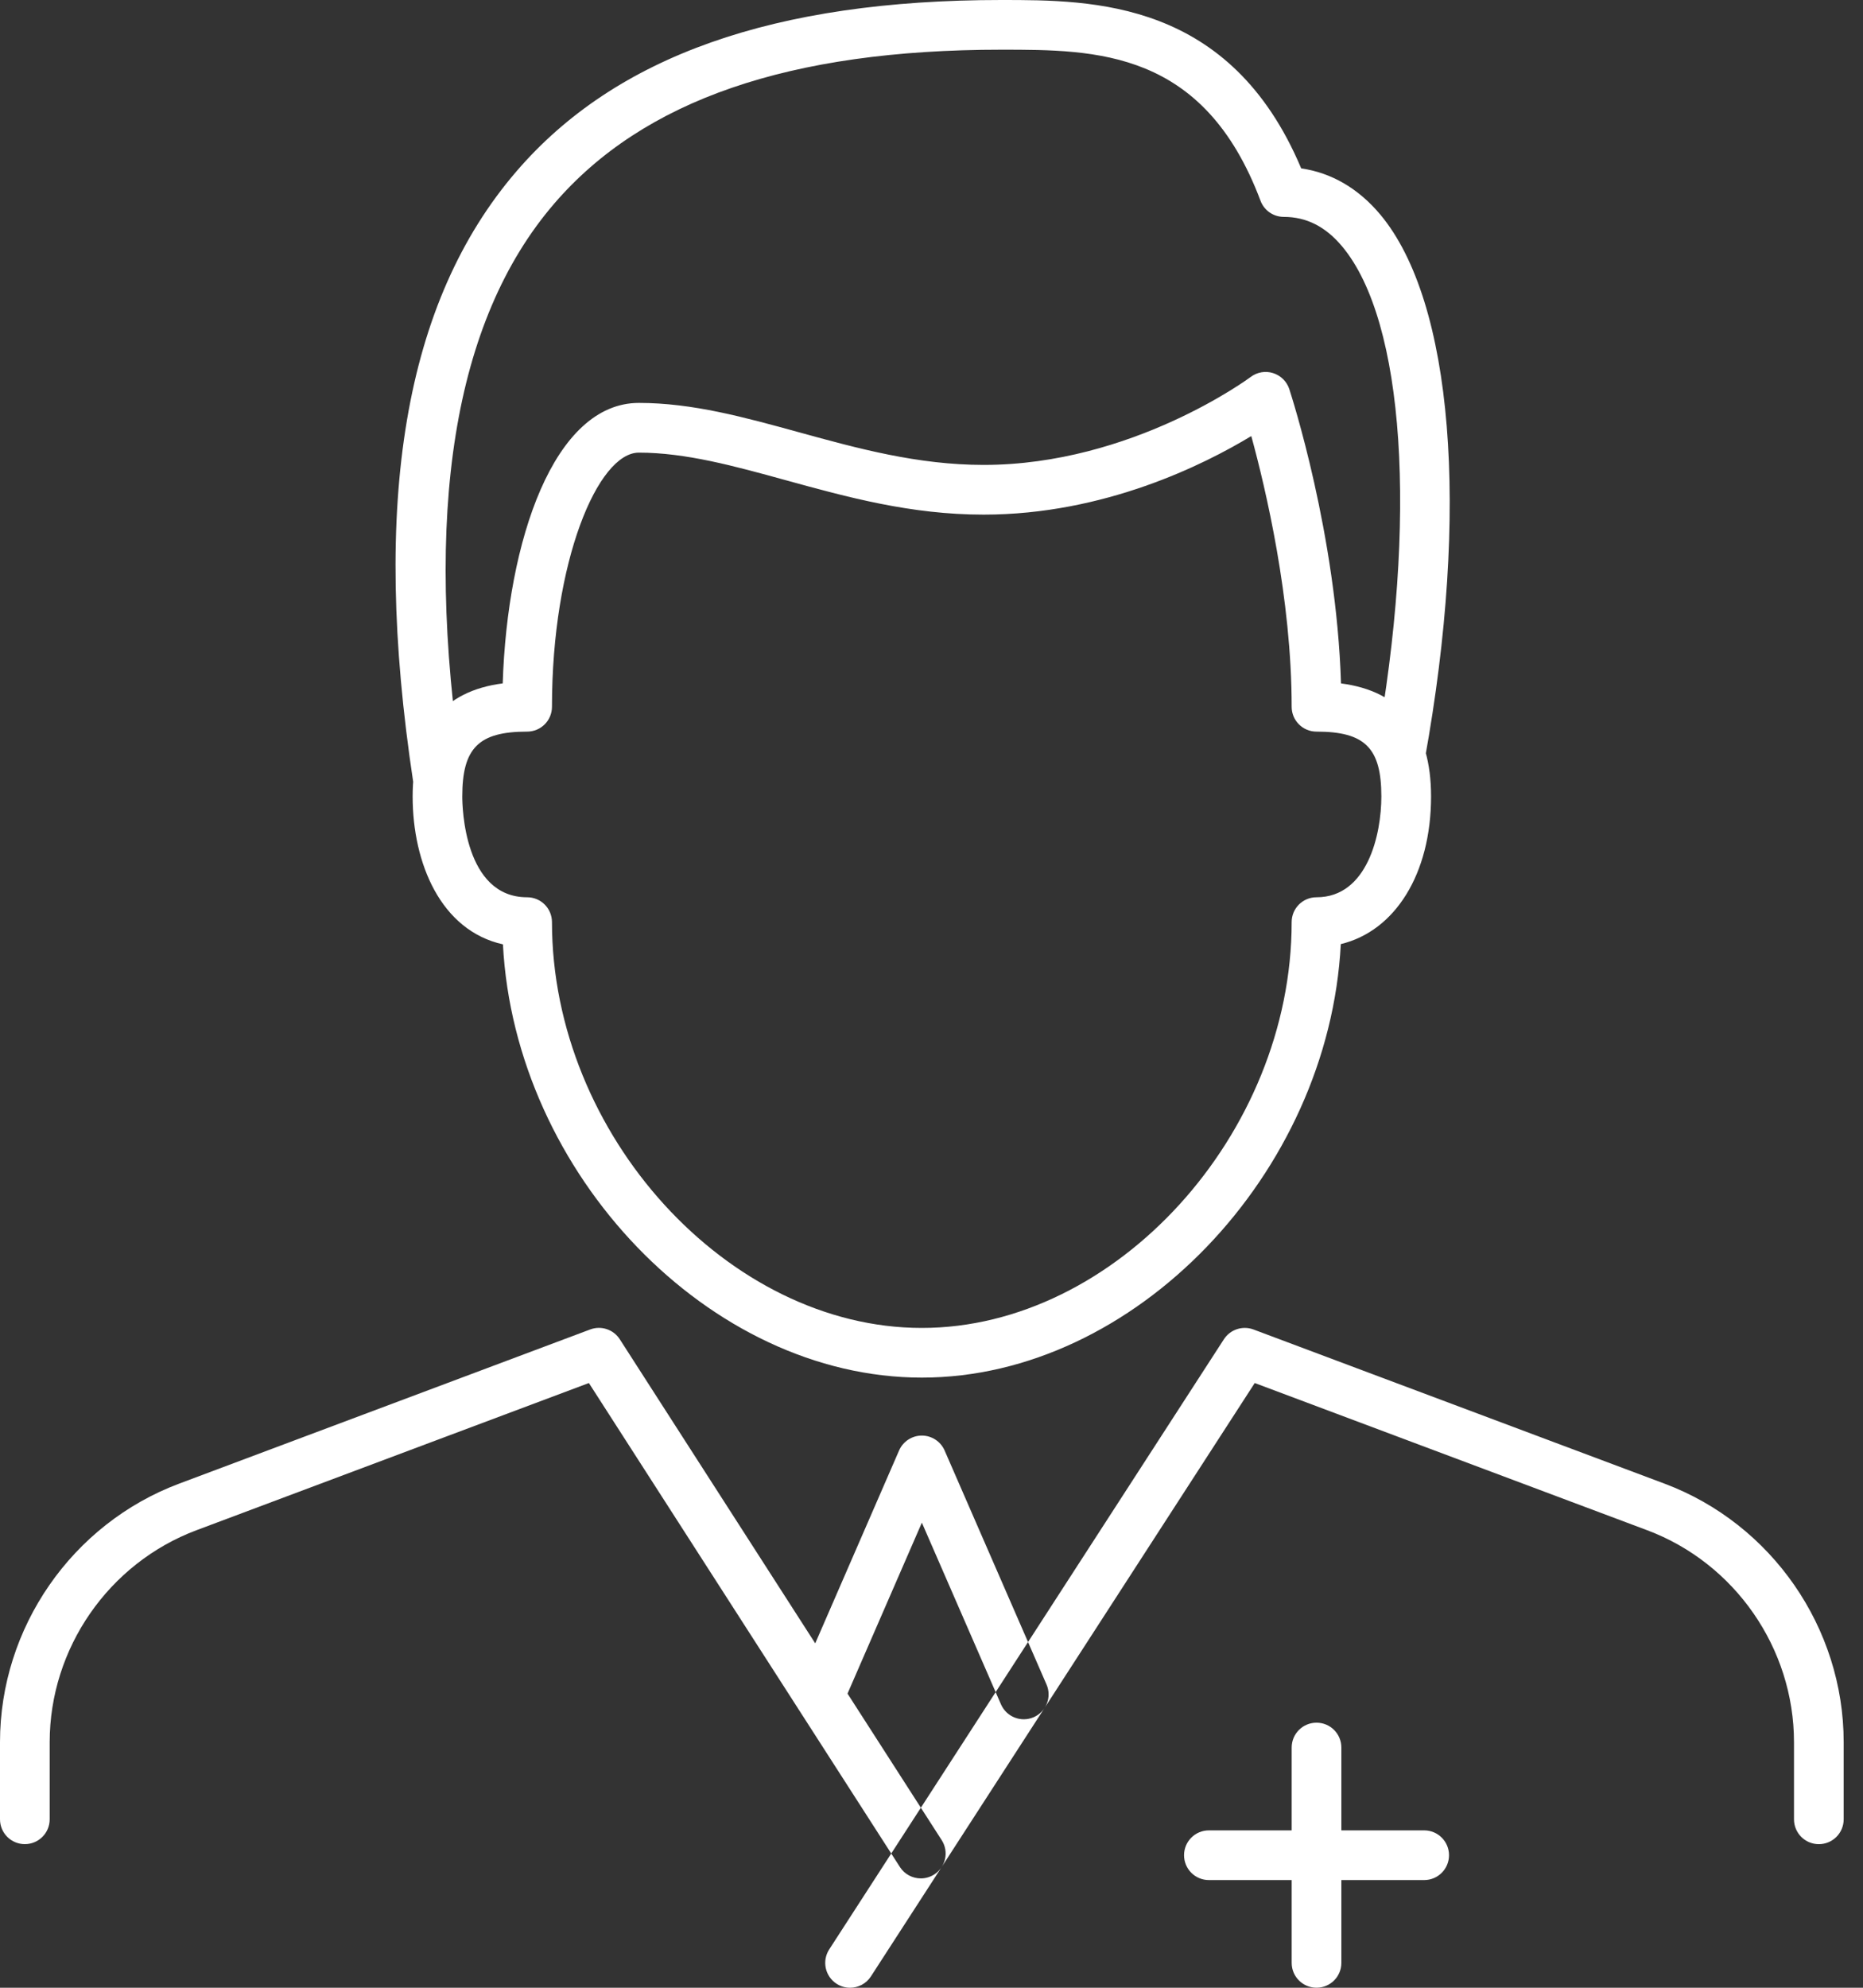 <?xml version="1.0" encoding="UTF-8"?> <svg xmlns="http://www.w3.org/2000/svg" width="75" height="80" viewBox="0 0 75 80" fill="none"><rect x="0" y="0" width="75" height="80" fill="#333333" stroke="none"/><path d="M34.221 80C34.034 80 33.847 79.948 33.679 79.84C33.215 79.539 33.082 78.921 33.382 78.457L49.271 53.901C49.527 53.506 50.022 53.344 50.462 53.507L67.013 59.713C71.325 61.331 74.222 65.512 74.222 70.117V73.221C74.222 73.774 73.775 74.221 73.222 74.221C72.669 74.221 72.222 73.774 72.222 73.221V70.117C72.222 66.341 69.846 62.912 66.31 61.586L50.513 55.662L35.062 79.542C34.871 79.838 34.549 80 34.221 80ZM53.977 37.997C56.159 37.473 57.611 35.176 57.611 32.056C57.611 29.344 56.392 27.817 53.985 27.505C53.804 21.52 51.984 15.906 51.903 15.658C51.802 15.351 51.559 15.113 51.252 15.016C50.945 14.917 50.608 14.977 50.352 15.17C50.304 15.206 45.573 18.711 39.599 18.711C36.937 18.711 34.512 18.043 32.167 17.398C29.96 16.791 27.875 16.216 25.721 16.216C22.297 16.216 20.422 21.749 20.238 27.504C17.831 27.816 16.612 29.343 16.612 32.055C16.612 34.742 17.745 37.45 20.247 38.007C20.727 47.242 28.55 55.444 37.112 55.444C45.674 55.444 53.502 47.237 53.977 37.997ZM31.635 19.327C34.109 20.008 36.665 20.712 39.598 20.712C44.454 20.712 48.471 18.702 50.374 17.55C50.951 19.657 51.999 24.079 51.999 28.445C51.999 28.998 52.446 29.445 52.999 29.445C54.951 29.445 55.61 30.104 55.61 32.056C55.61 33.562 55.06 36.112 52.999 36.112C52.446 36.112 51.999 36.559 51.999 37.112C51.999 45.66 44.902 53.445 37.11 53.445C29.318 53.445 22.221 45.66 22.221 37.112C22.221 36.559 21.774 36.112 21.221 36.112C18.683 36.112 18.61 32.471 18.61 32.056C18.61 30.104 19.269 29.445 21.221 29.445C21.774 29.445 22.221 28.998 22.221 28.445C22.221 22.591 24.068 18.217 25.719 18.217C27.603 18.217 29.562 18.756 31.635 19.327ZM18.613 31.183C17.018 20.636 18.261 12.904 22.308 8.199C25.896 4.027 31.785 2 40.311 2C44.131 2 48.462 2 50.746 8.081C50.892 8.471 51.266 8.729 51.683 8.729C52.595 8.729 53.365 9.12 54.036 9.923C56.548 12.932 57.079 20.892 55.39 30.202L57.359 30.559C59.176 20.537 58.492 12.138 55.572 8.641C54.692 7.587 53.6 6.952 52.383 6.777C49.529 0 44.002 0 40.311 0C31.167 0 24.783 2.256 20.791 6.896C16.285 12.134 14.926 20.177 16.636 31.483L18.613 31.183ZM58.334 74.666C58.334 74.113 57.887 73.666 57.334 73.666H48.667C48.114 73.666 47.667 74.113 47.667 74.666C47.667 75.219 48.114 75.666 48.667 75.666H57.334C57.887 75.666 58.334 75.219 58.334 74.666ZM54 78.999V70.332C54 69.779 53.553 69.332 53 69.332C52.447 69.332 52 69.779 52 70.332V78.999C52 79.552 52.447 79.999 53 79.999C53.553 79.999 54 79.552 54 78.999ZM33.906 68.652L37.112 61.282L40.297 68.594C40.518 69.099 41.105 69.332 41.613 69.112C42.119 68.891 42.351 68.302 42.131 67.796L38.028 58.378C37.869 58.013 37.508 57.777 37.111 57.777C36.714 57.777 36.353 58.013 36.194 58.379L32.072 67.857C31.851 68.363 32.084 68.952 32.591 69.172C32.721 69.229 32.856 69.255 32.988 69.255C33.375 69.255 33.742 69.029 33.906 68.652ZM37.61 75.44C38.074 75.142 38.209 74.523 37.91 74.058L24.952 53.902C24.698 53.506 24.202 53.341 23.76 53.506L7.21 59.712C2.898 61.33 0 65.511 0 70.116V73.22C0 73.773 0.447 74.22 1 74.22C1.553 74.22 2 73.773 2 73.22V70.116C2 66.34 4.376 62.911 7.913 61.585L23.707 55.662L36.228 75.14C36.418 75.437 36.741 75.599 37.07 75.599C37.256 75.599 37.442 75.548 37.61 75.44Z" fill="white"></path></svg> 